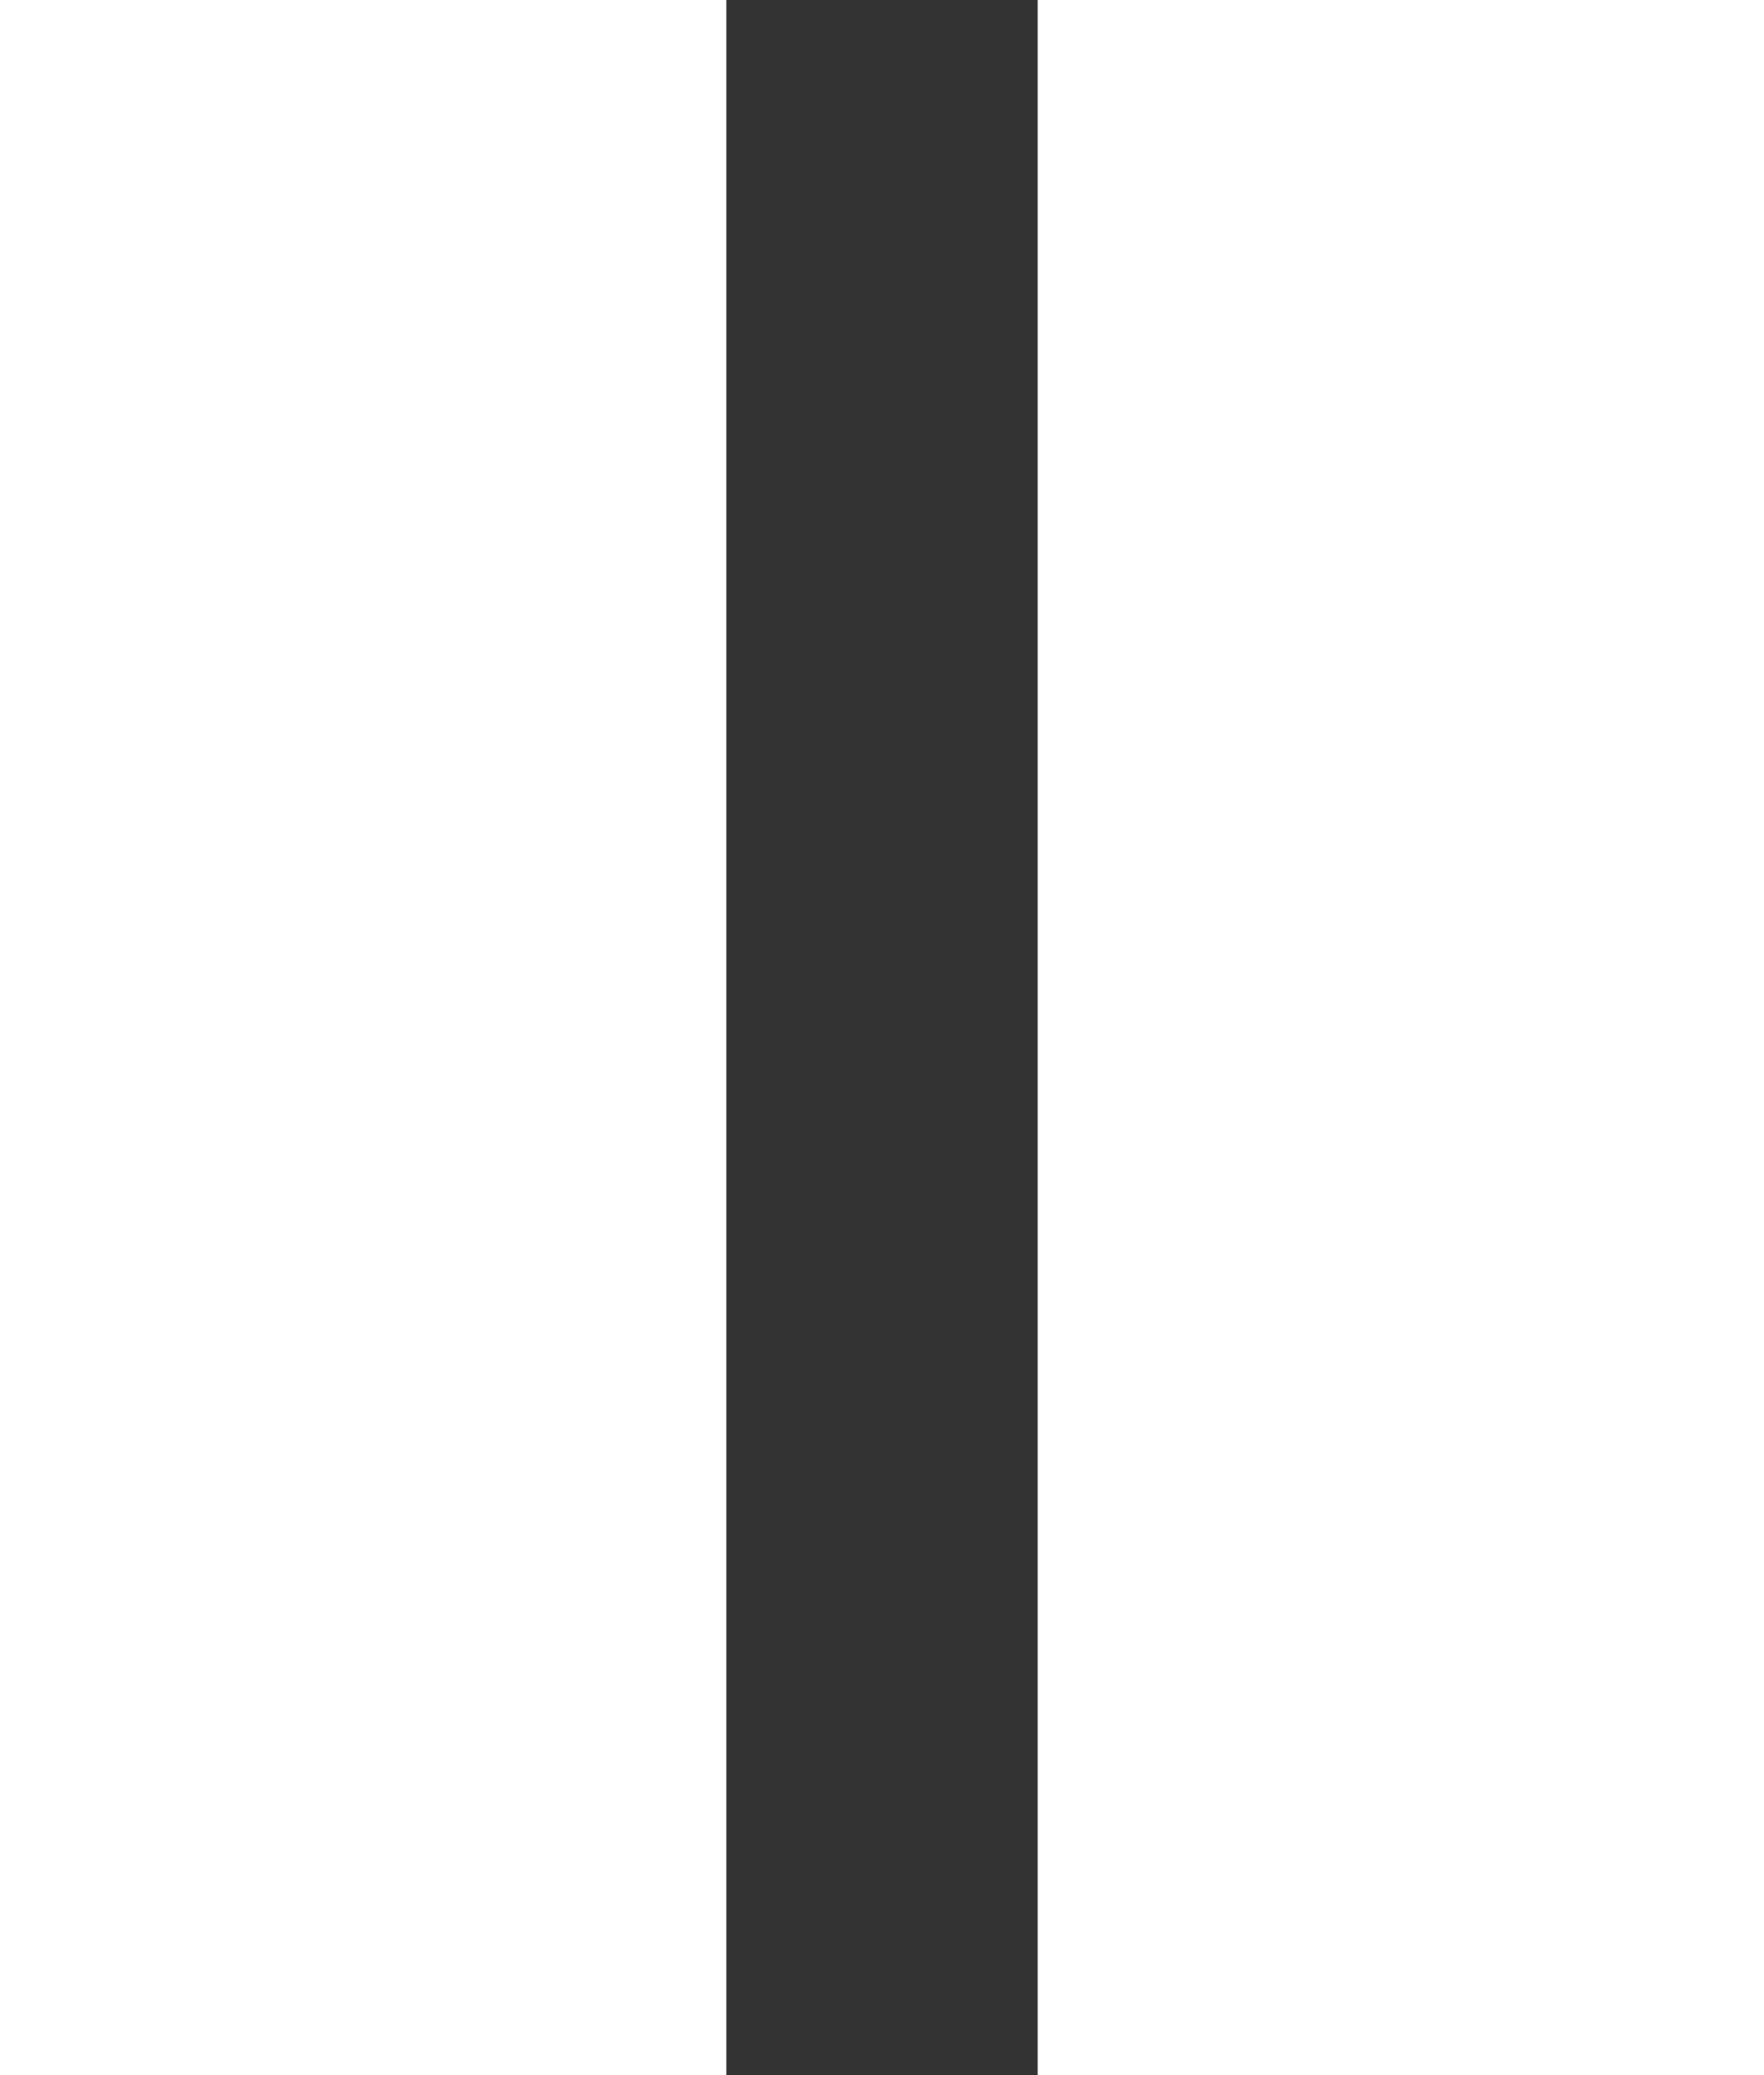 <svg height="20" viewBox="0 0 17 20" width="17" xmlns="http://www.w3.org/2000/svg"><rect x="0" y="0" width="17" height="20" fill="#333333" stroke="none"/><g fill="#fff"><path d="m10 0h7v20h-7z"/><path d="m0 0h7v20h-7z"/></g></svg>